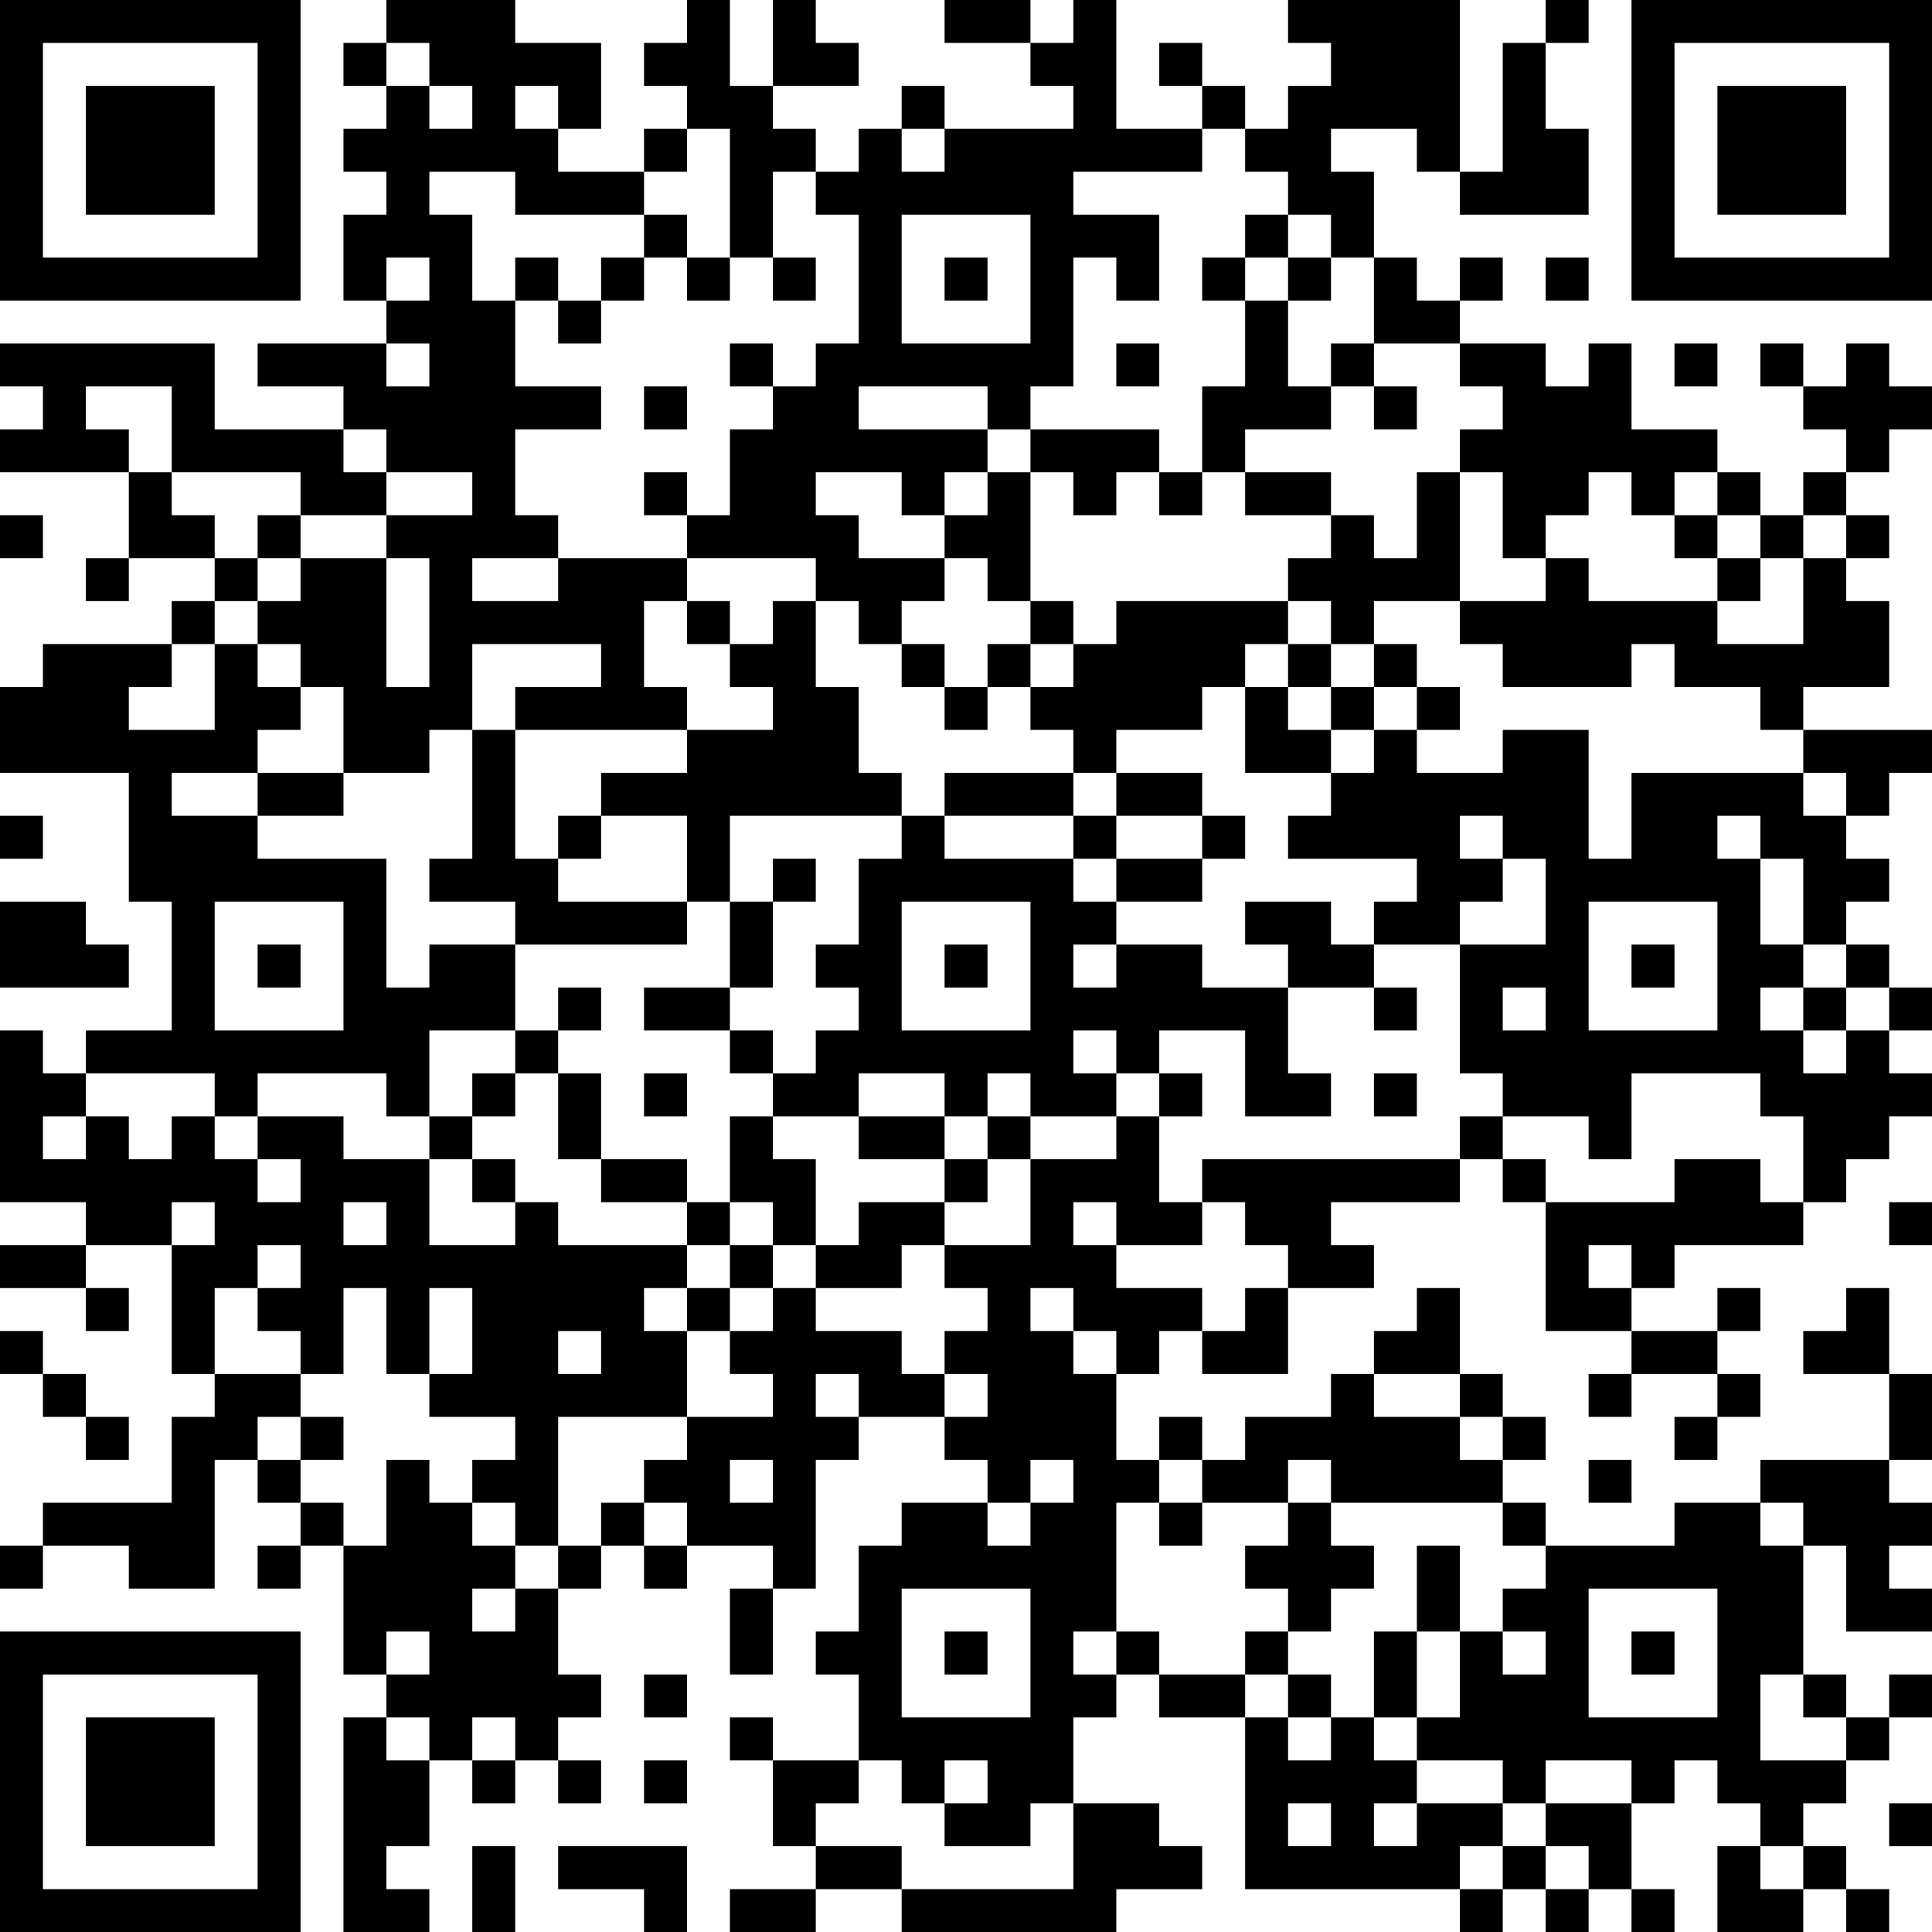 <?xml version="1.0" encoding="UTF-8"?>
<svg xmlns="http://www.w3.org/2000/svg" version="1.1" width="300" height="300" viewBox="0 0 300 300"><rect x="0" y="0" width="300" height="300" fill="#ffffff"/><g transform="scale(6.667)"><g transform="translate(0,0)"><path fill-rule="evenodd" d="M9 0L9 1L8 1L8 2L9 2L9 3L8 3L8 4L9 4L9 5L8 5L8 7L9 7L9 8L6 8L6 9L8 9L8 10L5 10L5 8L0 8L0 9L1 9L1 10L0 10L0 11L3 11L3 13L2 13L2 14L3 14L3 13L5 13L5 14L4 14L4 15L1 15L1 16L0 16L0 18L3 18L3 21L4 21L4 24L2 24L2 25L1 25L1 24L0 24L0 28L2 28L2 29L0 29L0 30L2 30L2 31L3 31L3 30L2 30L2 29L4 29L4 32L5 32L5 33L4 33L4 35L1 35L1 36L0 36L0 37L1 37L1 36L3 36L3 37L5 37L5 34L6 34L6 35L7 35L7 36L6 36L6 37L7 37L7 36L8 36L8 39L9 39L9 40L8 40L8 45L10 45L10 44L9 44L9 43L10 43L10 41L11 41L11 42L12 42L12 41L13 41L13 42L14 42L14 41L13 41L13 40L14 40L14 39L13 39L13 37L14 37L14 36L15 36L15 37L16 37L16 36L18 36L18 37L17 37L17 39L18 39L18 37L19 37L19 34L20 34L20 33L22 33L22 34L23 34L23 35L21 35L21 36L20 36L20 38L19 38L19 39L20 39L20 41L18 41L18 40L17 40L17 41L18 41L18 43L19 43L19 44L17 44L17 45L19 45L19 44L21 44L21 45L26 45L26 44L28 44L28 43L27 43L27 42L25 42L25 40L26 40L26 39L27 39L27 40L29 40L29 44L34 44L34 45L35 45L35 44L36 44L36 45L37 45L37 44L38 44L38 45L39 45L39 44L38 44L38 42L39 42L39 41L40 41L40 42L41 42L41 43L40 43L40 45L42 45L42 44L43 44L43 45L44 45L44 44L43 44L43 43L42 43L42 42L43 42L43 41L44 41L44 40L45 40L45 39L44 39L44 40L43 40L43 39L42 39L42 36L43 36L43 38L45 38L45 37L44 37L44 36L45 36L45 35L44 35L44 34L45 34L45 32L44 32L44 30L43 30L43 31L42 31L42 32L44 32L44 34L41 34L41 35L39 35L39 36L36 36L36 35L35 35L35 34L36 34L36 33L35 33L35 32L34 32L34 30L33 30L33 31L32 31L32 32L31 32L31 33L29 33L29 34L28 34L28 33L27 33L27 34L26 34L26 32L27 32L27 31L28 31L28 32L30 32L30 30L32 30L32 29L31 29L31 28L34 28L34 27L35 27L35 28L36 28L36 31L38 31L38 32L37 32L37 33L38 33L38 32L40 32L40 33L39 33L39 34L40 34L40 33L41 33L41 32L40 32L40 31L41 31L41 30L40 30L40 31L38 31L38 30L39 30L39 29L42 29L42 28L43 28L43 27L44 27L44 26L45 26L45 25L44 25L44 24L45 24L45 23L44 23L44 22L43 22L43 21L44 21L44 20L43 20L43 19L44 19L44 18L45 18L45 17L42 17L42 16L44 16L44 14L43 14L43 13L44 13L44 12L43 12L43 11L44 11L44 10L45 10L45 9L44 9L44 8L43 8L43 9L42 9L42 8L41 8L41 9L42 9L42 10L43 10L43 11L42 11L42 12L41 12L41 11L40 11L40 10L38 10L38 8L37 8L37 9L36 9L36 8L34 8L34 7L35 7L35 6L34 6L34 7L33 7L33 6L32 6L32 4L31 4L31 3L33 3L33 4L34 4L34 5L37 5L37 3L36 3L36 1L37 1L37 0L36 0L36 1L35 1L35 4L34 4L34 0L30 0L30 1L31 1L31 2L30 2L30 3L29 3L29 2L28 2L28 1L27 1L27 2L28 2L28 3L26 3L26 0L25 0L25 1L24 1L24 0L22 0L22 1L24 1L24 2L25 2L25 3L22 3L22 2L21 2L21 3L20 3L20 4L19 4L19 3L18 3L18 2L20 2L20 1L19 1L19 0L18 0L18 2L17 2L17 0L16 0L16 1L15 1L15 2L16 2L16 3L15 3L15 4L13 4L13 3L14 3L14 1L12 1L12 0ZM9 1L9 2L10 2L10 3L11 3L11 2L10 2L10 1ZM12 2L12 3L13 3L13 2ZM16 3L16 4L15 4L15 5L12 5L12 4L10 4L10 5L11 5L11 7L12 7L12 9L14 9L14 10L12 10L12 12L13 12L13 13L11 13L11 14L13 14L13 13L16 13L16 14L15 14L15 16L16 16L16 17L12 17L12 16L14 16L14 15L11 15L11 17L10 17L10 18L8 18L8 16L7 16L7 15L6 15L6 14L7 14L7 13L9 13L9 16L10 16L10 13L9 13L9 12L11 12L11 11L9 11L9 10L8 10L8 11L9 11L9 12L7 12L7 11L4 11L4 9L2 9L2 10L3 10L3 11L4 11L4 12L5 12L5 13L6 13L6 14L5 14L5 15L4 15L4 16L3 16L3 17L5 17L5 15L6 15L6 16L7 16L7 17L6 17L6 18L4 18L4 19L6 19L6 20L9 20L9 23L10 23L10 22L12 22L12 24L10 24L10 26L9 26L9 25L6 25L6 26L5 26L5 25L2 25L2 26L1 26L1 27L2 27L2 26L3 26L3 27L4 27L4 26L5 26L5 27L6 27L6 28L7 28L7 27L6 27L6 26L8 26L8 27L10 27L10 29L12 29L12 28L13 28L13 29L16 29L16 30L15 30L15 31L16 31L16 33L13 33L13 36L12 36L12 35L11 35L11 34L12 34L12 33L10 33L10 32L11 32L11 30L10 30L10 32L9 32L9 30L8 30L8 32L7 32L7 31L6 31L6 30L7 30L7 29L6 29L6 30L5 30L5 32L7 32L7 33L6 33L6 34L7 34L7 35L8 35L8 36L9 36L9 34L10 34L10 35L11 35L11 36L12 36L12 37L11 37L11 38L12 38L12 37L13 37L13 36L14 36L14 35L15 35L15 36L16 36L16 35L15 35L15 34L16 34L16 33L18 33L18 32L17 32L17 31L18 31L18 30L19 30L19 31L21 31L21 32L22 32L22 33L23 33L23 32L22 32L22 31L23 31L23 30L22 30L22 29L24 29L24 27L26 27L26 26L27 26L27 28L28 28L28 29L26 29L26 28L25 28L25 29L26 29L26 30L28 30L28 31L29 31L29 30L30 30L30 29L29 29L29 28L28 28L28 27L34 27L34 26L35 26L35 27L36 27L36 28L39 28L39 27L41 27L41 28L42 28L42 26L41 26L41 25L38 25L38 27L37 27L37 26L35 26L35 25L34 25L34 22L36 22L36 20L35 20L35 19L34 19L34 20L35 20L35 21L34 21L34 22L32 22L32 21L33 21L33 20L30 20L30 19L31 19L31 18L32 18L32 17L33 17L33 18L35 18L35 17L37 17L37 20L38 20L38 18L42 18L42 19L43 19L43 18L42 18L42 17L41 17L41 16L39 16L39 15L38 15L38 16L35 16L35 15L34 15L34 14L36 14L36 13L37 13L37 14L40 14L40 15L42 15L42 13L43 13L43 12L42 12L42 13L41 13L41 12L40 12L40 11L39 11L39 12L38 12L38 11L37 11L37 12L36 12L36 13L35 13L35 11L34 11L34 10L35 10L35 9L34 9L34 8L32 8L32 6L31 6L31 5L30 5L30 4L29 4L29 3L28 3L28 4L25 4L25 5L27 5L27 7L26 7L26 6L25 6L25 9L24 9L24 10L23 10L23 9L20 9L20 10L23 10L23 11L22 11L22 12L21 12L21 11L19 11L19 12L20 12L20 13L22 13L22 14L21 14L21 15L20 15L20 14L19 14L19 13L16 13L16 12L17 12L17 10L18 10L18 9L19 9L19 8L20 8L20 5L19 5L19 4L18 4L18 6L17 6L17 3ZM21 3L21 4L22 4L22 3ZM15 5L15 6L14 6L14 7L13 7L13 6L12 6L12 7L13 7L13 8L14 8L14 7L15 7L15 6L16 6L16 7L17 7L17 6L16 6L16 5ZM21 5L21 8L24 8L24 5ZM29 5L29 6L28 6L28 7L29 7L29 9L28 9L28 11L27 11L27 10L24 10L24 11L23 11L23 12L22 12L22 13L23 13L23 14L24 14L24 15L23 15L23 16L22 16L22 15L21 15L21 16L22 16L22 17L23 17L23 16L24 16L24 17L25 17L25 18L22 18L22 19L21 19L21 18L20 18L20 16L19 16L19 14L18 14L18 15L17 15L17 14L16 14L16 15L17 15L17 16L18 16L18 17L16 17L16 18L14 18L14 19L13 19L13 20L12 20L12 17L11 17L11 20L10 20L10 21L12 21L12 22L16 22L16 21L17 21L17 23L15 23L15 24L17 24L17 25L18 25L18 26L17 26L17 28L16 28L16 27L14 27L14 25L13 25L13 24L14 24L14 23L13 23L13 24L12 24L12 25L11 25L11 26L10 26L10 27L11 27L11 28L12 28L12 27L11 27L11 26L12 26L12 25L13 25L13 27L14 27L14 28L16 28L16 29L17 29L17 30L16 30L16 31L17 31L17 30L18 30L18 29L19 29L19 30L21 30L21 29L22 29L22 28L23 28L23 27L24 27L24 26L26 26L26 25L27 25L27 26L28 26L28 25L27 25L27 24L29 24L29 26L31 26L31 25L30 25L30 23L32 23L32 24L33 24L33 23L32 23L32 22L31 22L31 21L29 21L29 22L30 22L30 23L28 23L28 22L26 22L26 21L28 21L28 20L29 20L29 19L28 19L28 18L26 18L26 17L28 17L28 16L29 16L29 18L31 18L31 17L32 17L32 16L33 16L33 17L34 17L34 16L33 16L33 15L32 15L32 14L34 14L34 11L33 11L33 13L32 13L32 12L31 12L31 11L29 11L29 10L31 10L31 9L32 9L32 10L33 10L33 9L32 9L32 8L31 8L31 9L30 9L30 7L31 7L31 6L30 6L30 5ZM9 6L9 7L10 7L10 6ZM18 6L18 7L19 7L19 6ZM22 6L22 7L23 7L23 6ZM29 6L29 7L30 7L30 6ZM36 6L36 7L37 7L37 6ZM9 8L9 9L10 9L10 8ZM17 8L17 9L18 9L18 8ZM26 8L26 9L27 9L27 8ZM39 8L39 9L40 9L40 8ZM15 9L15 10L16 10L16 9ZM15 11L15 12L16 12L16 11ZM24 11L24 14L25 14L25 15L24 15L24 16L25 16L25 15L26 15L26 14L30 14L30 15L29 15L29 16L30 16L30 17L31 17L31 16L32 16L32 15L31 15L31 14L30 14L30 13L31 13L31 12L29 12L29 11L28 11L28 12L27 12L27 11L26 11L26 12L25 12L25 11ZM0 12L0 13L1 13L1 12ZM6 12L6 13L7 13L7 12ZM39 12L39 13L40 13L40 14L41 14L41 13L40 13L40 12ZM30 15L30 16L31 16L31 15ZM6 18L6 19L8 19L8 18ZM25 18L25 19L22 19L22 20L25 20L25 21L26 21L26 20L28 20L28 19L26 19L26 18ZM0 19L0 20L1 20L1 19ZM14 19L14 20L13 20L13 21L16 21L16 19ZM17 19L17 21L18 21L18 23L17 23L17 24L18 24L18 25L19 25L19 24L20 24L20 23L19 23L19 22L20 22L20 20L21 20L21 19ZM25 19L25 20L26 20L26 19ZM40 19L40 20L41 20L41 22L42 22L42 23L41 23L41 24L42 24L42 25L43 25L43 24L44 24L44 23L43 23L43 22L42 22L42 20L41 20L41 19ZM18 20L18 21L19 21L19 20ZM0 21L0 23L3 23L3 22L2 22L2 21ZM5 21L5 24L8 24L8 21ZM21 21L21 24L24 24L24 21ZM37 21L37 24L40 24L40 21ZM6 22L6 23L7 23L7 22ZM22 22L22 23L23 23L23 22ZM25 22L25 23L26 23L26 22ZM38 22L38 23L39 23L39 22ZM35 23L35 24L36 24L36 23ZM42 23L42 24L43 24L43 23ZM25 24L25 25L26 25L26 24ZM15 25L15 26L16 26L16 25ZM20 25L20 26L18 26L18 27L19 27L19 29L20 29L20 28L22 28L22 27L23 27L23 26L24 26L24 25L23 25L23 26L22 26L22 25ZM32 25L32 26L33 26L33 25ZM20 26L20 27L22 27L22 26ZM4 28L4 29L5 29L5 28ZM8 28L8 29L9 29L9 28ZM17 28L17 29L18 29L18 28ZM44 28L44 29L45 29L45 28ZM37 29L37 30L38 30L38 29ZM24 30L24 31L25 31L25 32L26 32L26 31L25 31L25 30ZM0 31L0 32L1 32L1 33L2 33L2 34L3 34L3 33L2 33L2 32L1 32L1 31ZM13 31L13 32L14 32L14 31ZM19 32L19 33L20 33L20 32ZM32 32L32 33L34 33L34 34L35 34L35 33L34 33L34 32ZM7 33L7 34L8 34L8 33ZM17 34L17 35L18 35L18 34ZM24 34L24 35L23 35L23 36L24 36L24 35L25 35L25 34ZM27 34L27 35L26 35L26 38L25 38L25 39L26 39L26 38L27 38L27 39L29 39L29 40L30 40L30 41L31 41L31 40L32 40L32 41L33 41L33 42L32 42L32 43L33 43L33 42L35 42L35 43L34 43L34 44L35 44L35 43L36 43L36 44L37 44L37 43L36 43L36 42L38 42L38 41L36 41L36 42L35 42L35 41L33 41L33 40L34 40L34 38L35 38L35 39L36 39L36 38L35 38L35 37L36 37L36 36L35 36L35 35L31 35L31 34L30 34L30 35L28 35L28 34ZM37 34L37 35L38 35L38 34ZM27 35L27 36L28 36L28 35ZM30 35L30 36L29 36L29 37L30 37L30 38L29 38L29 39L30 39L30 40L31 40L31 39L30 39L30 38L31 38L31 37L32 37L32 36L31 36L31 35ZM41 35L41 36L42 36L42 35ZM33 36L33 38L32 38L32 40L33 40L33 38L34 38L34 36ZM21 37L21 40L24 40L24 37ZM37 37L37 40L40 40L40 37ZM9 38L9 39L10 39L10 38ZM22 38L22 39L23 39L23 38ZM38 38L38 39L39 39L39 38ZM15 39L15 40L16 40L16 39ZM41 39L41 41L43 41L43 40L42 40L42 39ZM9 40L9 41L10 41L10 40ZM11 40L11 41L12 41L12 40ZM15 41L15 42L16 42L16 41ZM20 41L20 42L19 42L19 43L21 43L21 44L25 44L25 42L24 42L24 43L22 43L22 42L23 42L23 41L22 41L22 42L21 42L21 41ZM30 42L30 43L31 43L31 42ZM44 42L44 43L45 43L45 42ZM11 43L11 45L12 45L12 43ZM13 43L13 44L15 44L15 45L16 45L16 43ZM41 43L41 44L42 44L42 43ZM0 0L0 7L7 7L7 0ZM1 1L1 6L6 6L6 1ZM2 2L2 5L5 5L5 2ZM38 0L38 7L45 7L45 0ZM39 1L39 6L44 6L44 1ZM40 2L40 5L43 5L43 2ZM0 38L0 45L7 45L7 38ZM1 39L1 44L6 44L6 39ZM2 40L2 43L5 43L5 40Z" fill="#000000"/></g></g></svg>
